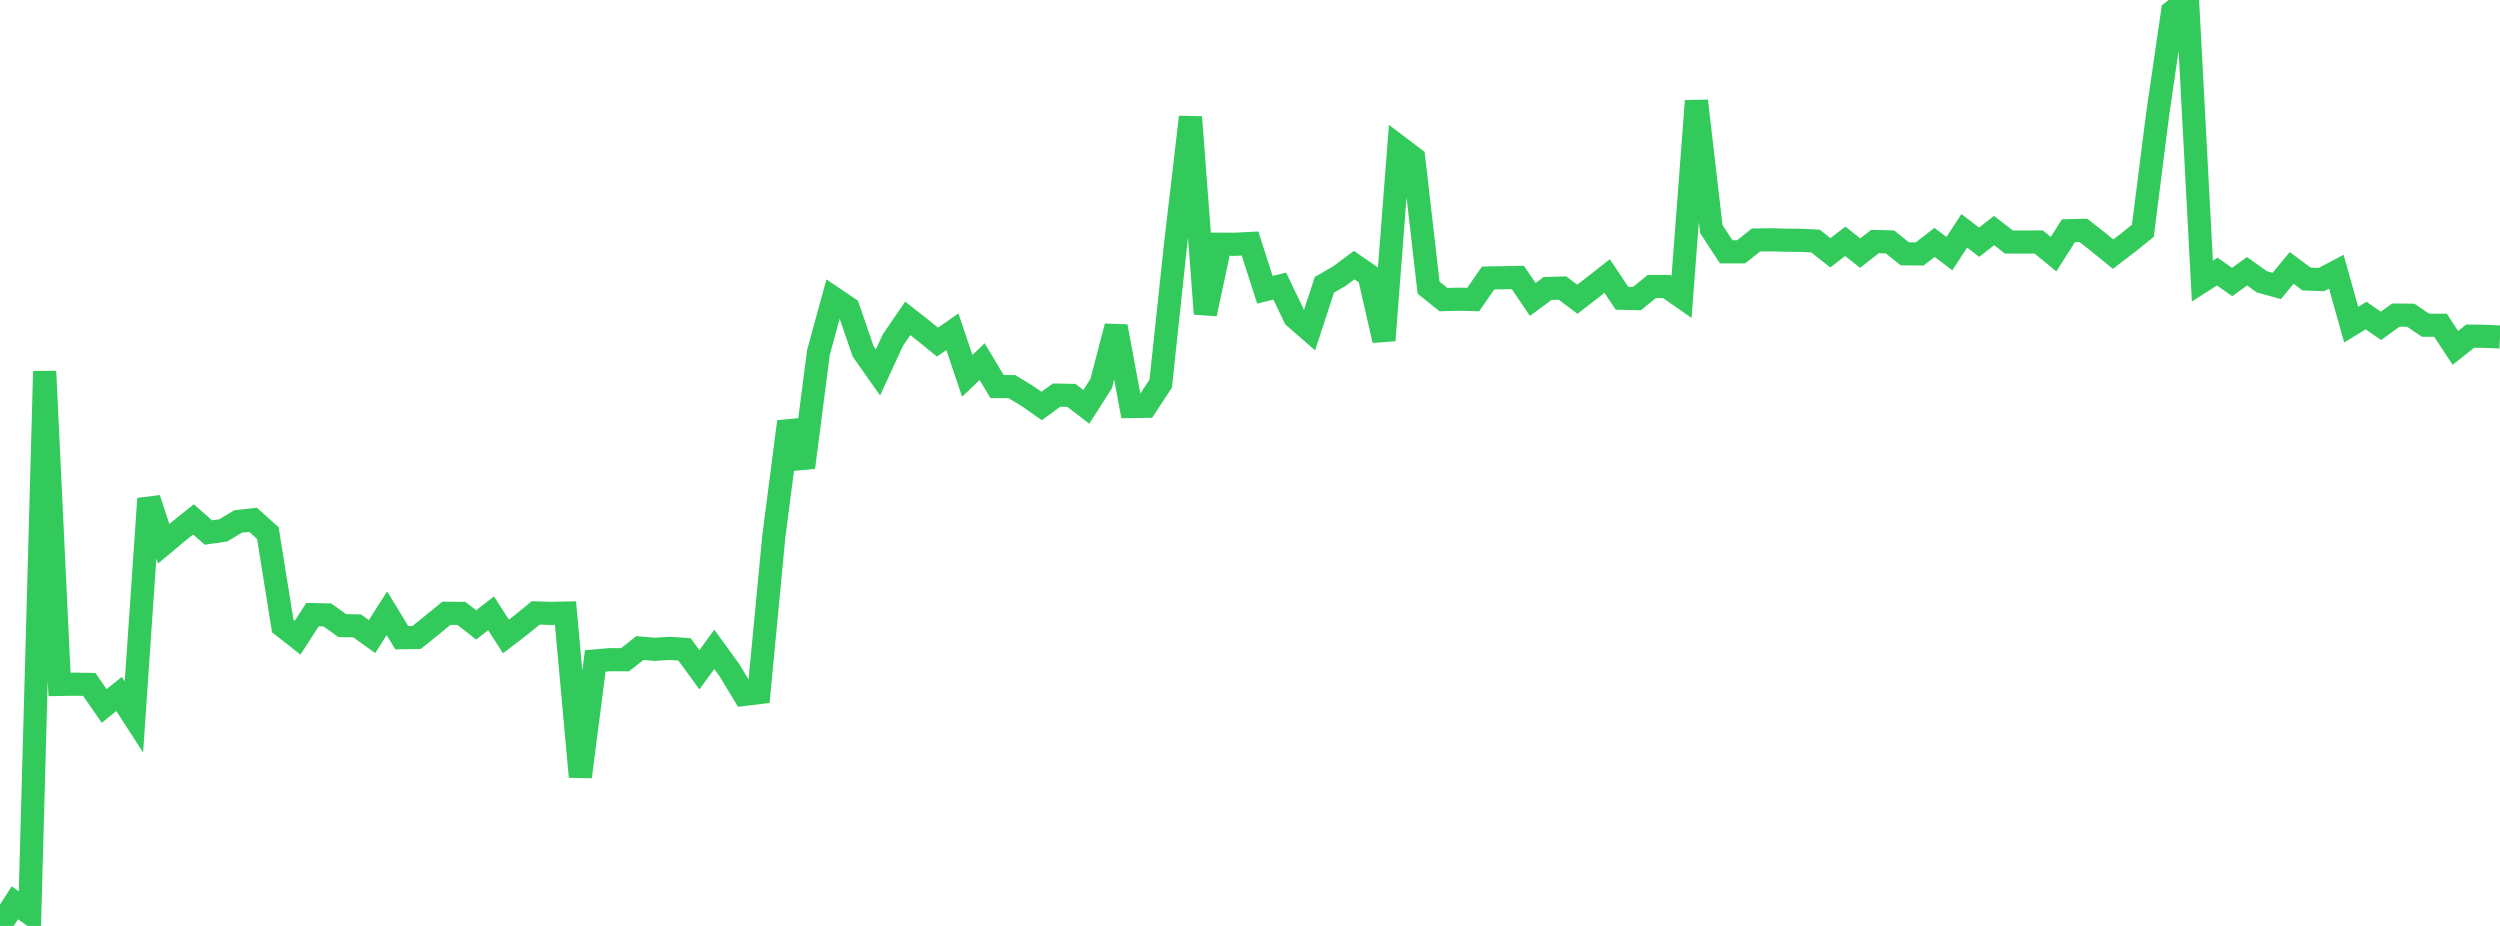 <?xml version="1.0" standalone="no"?>
<!DOCTYPE svg PUBLIC "-//W3C//DTD SVG 1.1//EN" "http://www.w3.org/Graphics/SVG/1.1/DTD/svg11.dtd">

<svg width="135" height="50" viewBox="0 0 135 50" preserveAspectRatio="none" 
  xmlns="http://www.w3.org/2000/svg"
  xmlns:xlink="http://www.w3.org/1999/xlink">


<polyline points="0.0, 50.0 0.804, 48.75 1.607, 49.325 2.411, 20.05 3.214, 36.959 4.018, 36.946 4.821, 36.959 5.625, 38.123 6.429, 37.473 7.232, 38.716 8.036, 26.929 8.839, 29.362 9.643, 28.691 10.446, 28.047 11.25, 28.755 12.054, 28.642 12.857, 28.159 13.661, 28.069 14.464, 28.787 15.268, 33.804 16.071, 34.434 16.875, 33.189 17.679, 33.206 18.482, 33.783 19.286, 33.799 20.089, 34.375 20.893, 33.116 21.696, 34.435 22.5, 34.422 23.304, 33.773 24.107, 33.117 24.911, 33.123 25.714, 33.744 26.518, 33.119 27.321, 34.37 28.125, 33.753 28.929, 33.098 29.732, 33.123 30.536, 33.106 31.339, 41.947 32.143, 35.691 32.946, 35.622 33.75, 35.626 34.554, 34.995 35.357, 35.063 36.161, 35.011 36.964, 35.067 37.768, 36.167 38.571, 35.065 39.375, 36.17 40.179, 37.497 40.982, 37.398 41.786, 28.972 42.589, 22.767 43.393, 25.242 44.196, 19.032 45.0, 16.092 45.804, 16.636 46.607, 18.965 47.411, 20.11 48.214, 18.367 49.018, 17.19 49.821, 17.822 50.625, 18.475 51.429, 17.914 52.232, 20.295 53.036, 19.528 53.839, 20.872 54.643, 20.879 55.446, 21.365 56.25, 21.922 57.054, 21.336 57.857, 21.352 58.661, 21.97 59.464, 20.712 60.268, 17.628 61.071, 21.952 61.875, 21.94 62.679, 20.715 63.482, 13.179 64.286, 6.321 65.089, 16.948 65.893, 13.187 66.696, 13.191 67.5, 13.149 68.304, 15.648 69.107, 15.448 69.911, 17.128 70.714, 17.829 71.518, 15.377 72.321, 14.914 73.125, 14.317 73.929, 14.871 74.732, 18.38 75.536, 7.93 76.339, 8.536 77.143, 15.534 77.946, 16.178 78.75, 16.157 79.554, 16.175 80.357, 15.012 81.161, 14.998 81.964, 14.982 82.768, 16.17 83.571, 15.577 84.375, 15.555 85.179, 16.16 85.982, 15.535 86.786, 14.905 87.589, 16.107 88.393, 16.125 89.196, 15.473 90.0, 15.473 90.804, 16.031 91.607, 5.448 92.411, 12.368 93.214, 13.6 94.018, 13.6 94.821, 12.96 95.625, 12.949 96.429, 12.971 97.232, 12.978 98.036, 13.016 98.839, 13.651 99.643, 13.03 100.446, 13.669 101.25, 13.043 102.054, 13.062 102.857, 13.705 103.661, 13.712 104.464, 13.09 105.268, 13.695 106.071, 12.464 106.875, 13.08 107.679, 12.449 108.482, 13.069 109.286, 13.071 110.089, 13.066 110.893, 13.726 111.696, 12.459 112.5, 12.439 113.304, 13.067 114.107, 13.721 114.911, 13.109 115.714, 12.461 116.518, 6.134 117.321, 0.626 118.125, 0.0 118.929, 15.177 119.732, 14.666 120.536, 15.229 121.339, 14.648 122.143, 15.218 122.946, 15.441 123.75, 14.467 124.554, 15.068 125.357, 15.094 126.161, 14.672 126.964, 17.532 127.768, 17.039 128.571, 17.596 129.375, 17.016 130.179, 17.021 130.982, 17.564 131.786, 17.564 132.589, 18.788 133.393, 18.15 134.196, 18.161 135.0, 18.196" fill="none" stroke="#32ca5b" stroke-width="1.25"/>

</svg>
